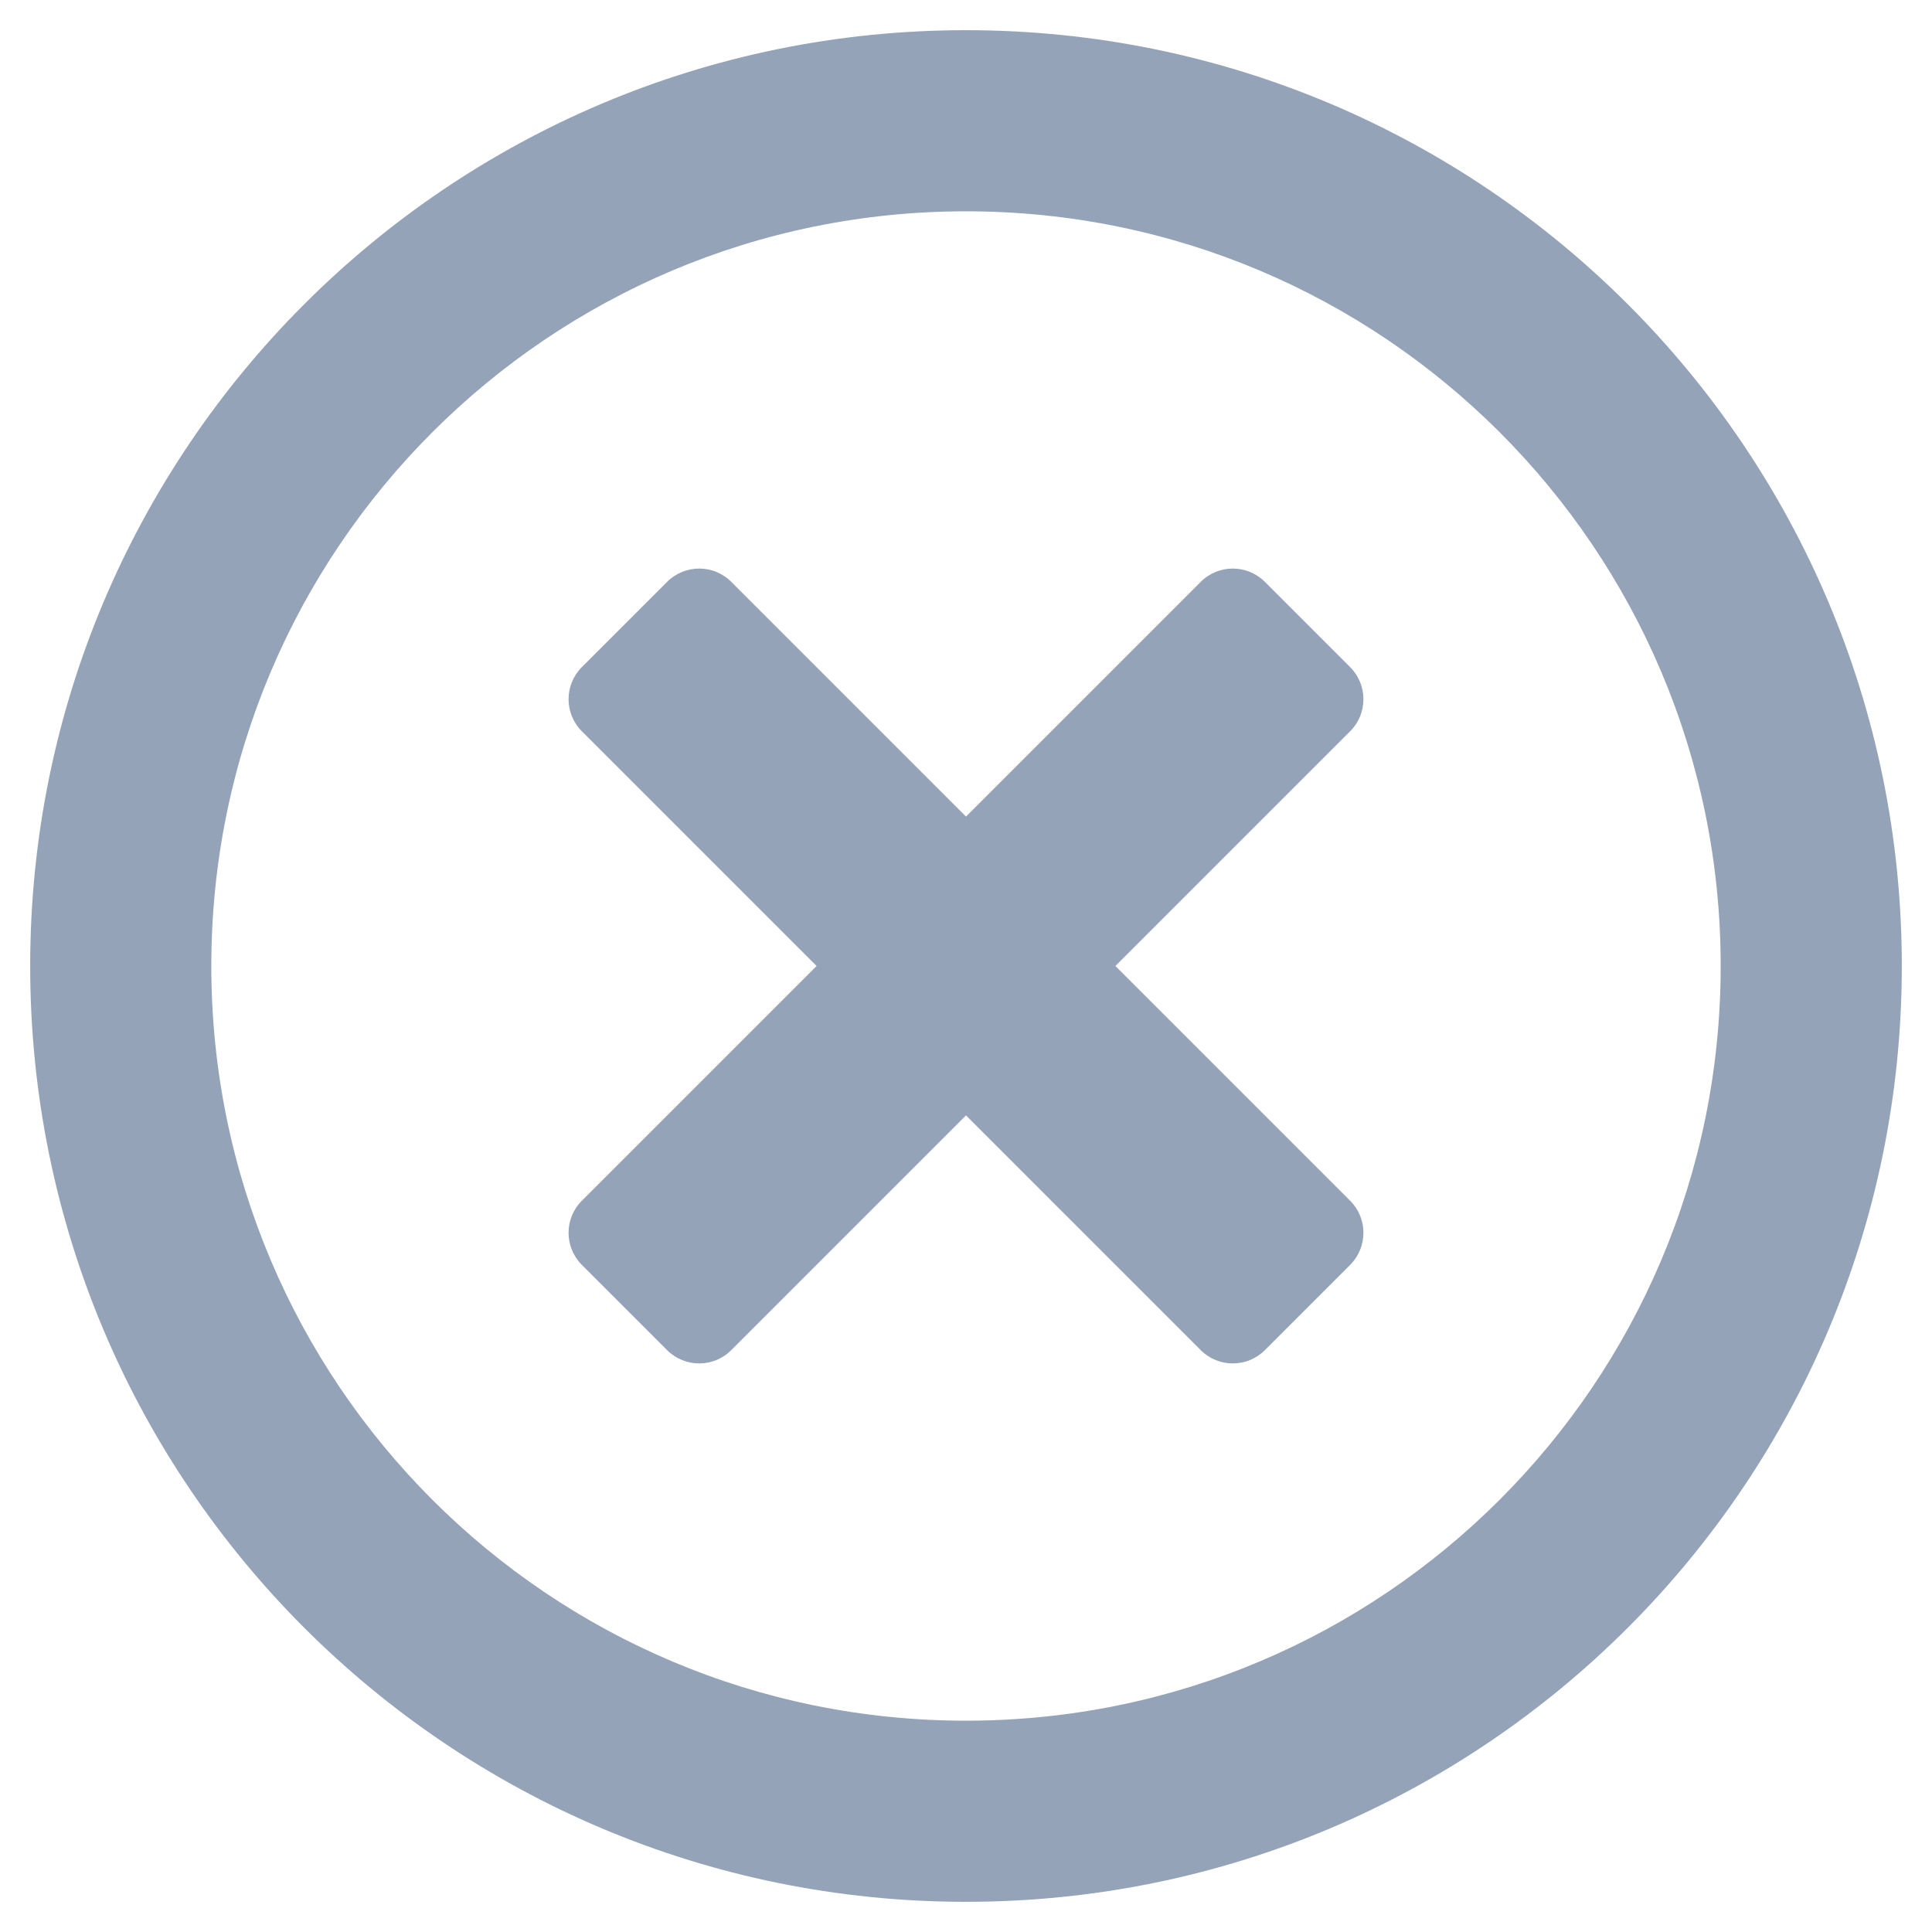 <svg xmlns="http://www.w3.org/2000/svg" width="24" height="24" viewBox="0 0 24 24" fill="none"><path d="M12 0.375C5.578 0.375 0.375 5.578 0.375 12C0.375 18.422 5.578 23.625 12 23.625C18.422 23.625 23.625 18.422 23.625 12C23.625 5.578 18.422 0.375 12 0.375ZM12 21.375C6.82 21.375 2.625 17.18 2.625 12C2.625 6.82 6.82 2.625 12 2.625C17.18 2.625 21.375 6.82 21.375 12C21.375 17.18 17.18 21.375 12 21.375ZM16.772 9.084L13.856 12L16.772 14.916C16.992 15.136 16.992 15.492 16.772 15.713L15.713 16.772C15.492 16.992 15.136 16.992 14.916 16.772L12 13.856L9.084 16.772C8.864 16.992 8.508 16.992 8.287 16.772L7.228 15.713C7.008 15.492 7.008 15.136 7.228 14.916L10.144 12L7.228 9.084C7.008 8.864 7.008 8.508 7.228 8.287L8.287 7.228C8.508 7.008 8.864 7.008 9.084 7.228L12 10.144L14.916 7.228C15.136 7.008 15.492 7.008 15.713 7.228L16.772 8.287C16.992 8.508 16.992 8.864 16.772 9.084Z" fill="#94A3B8"></path></svg>